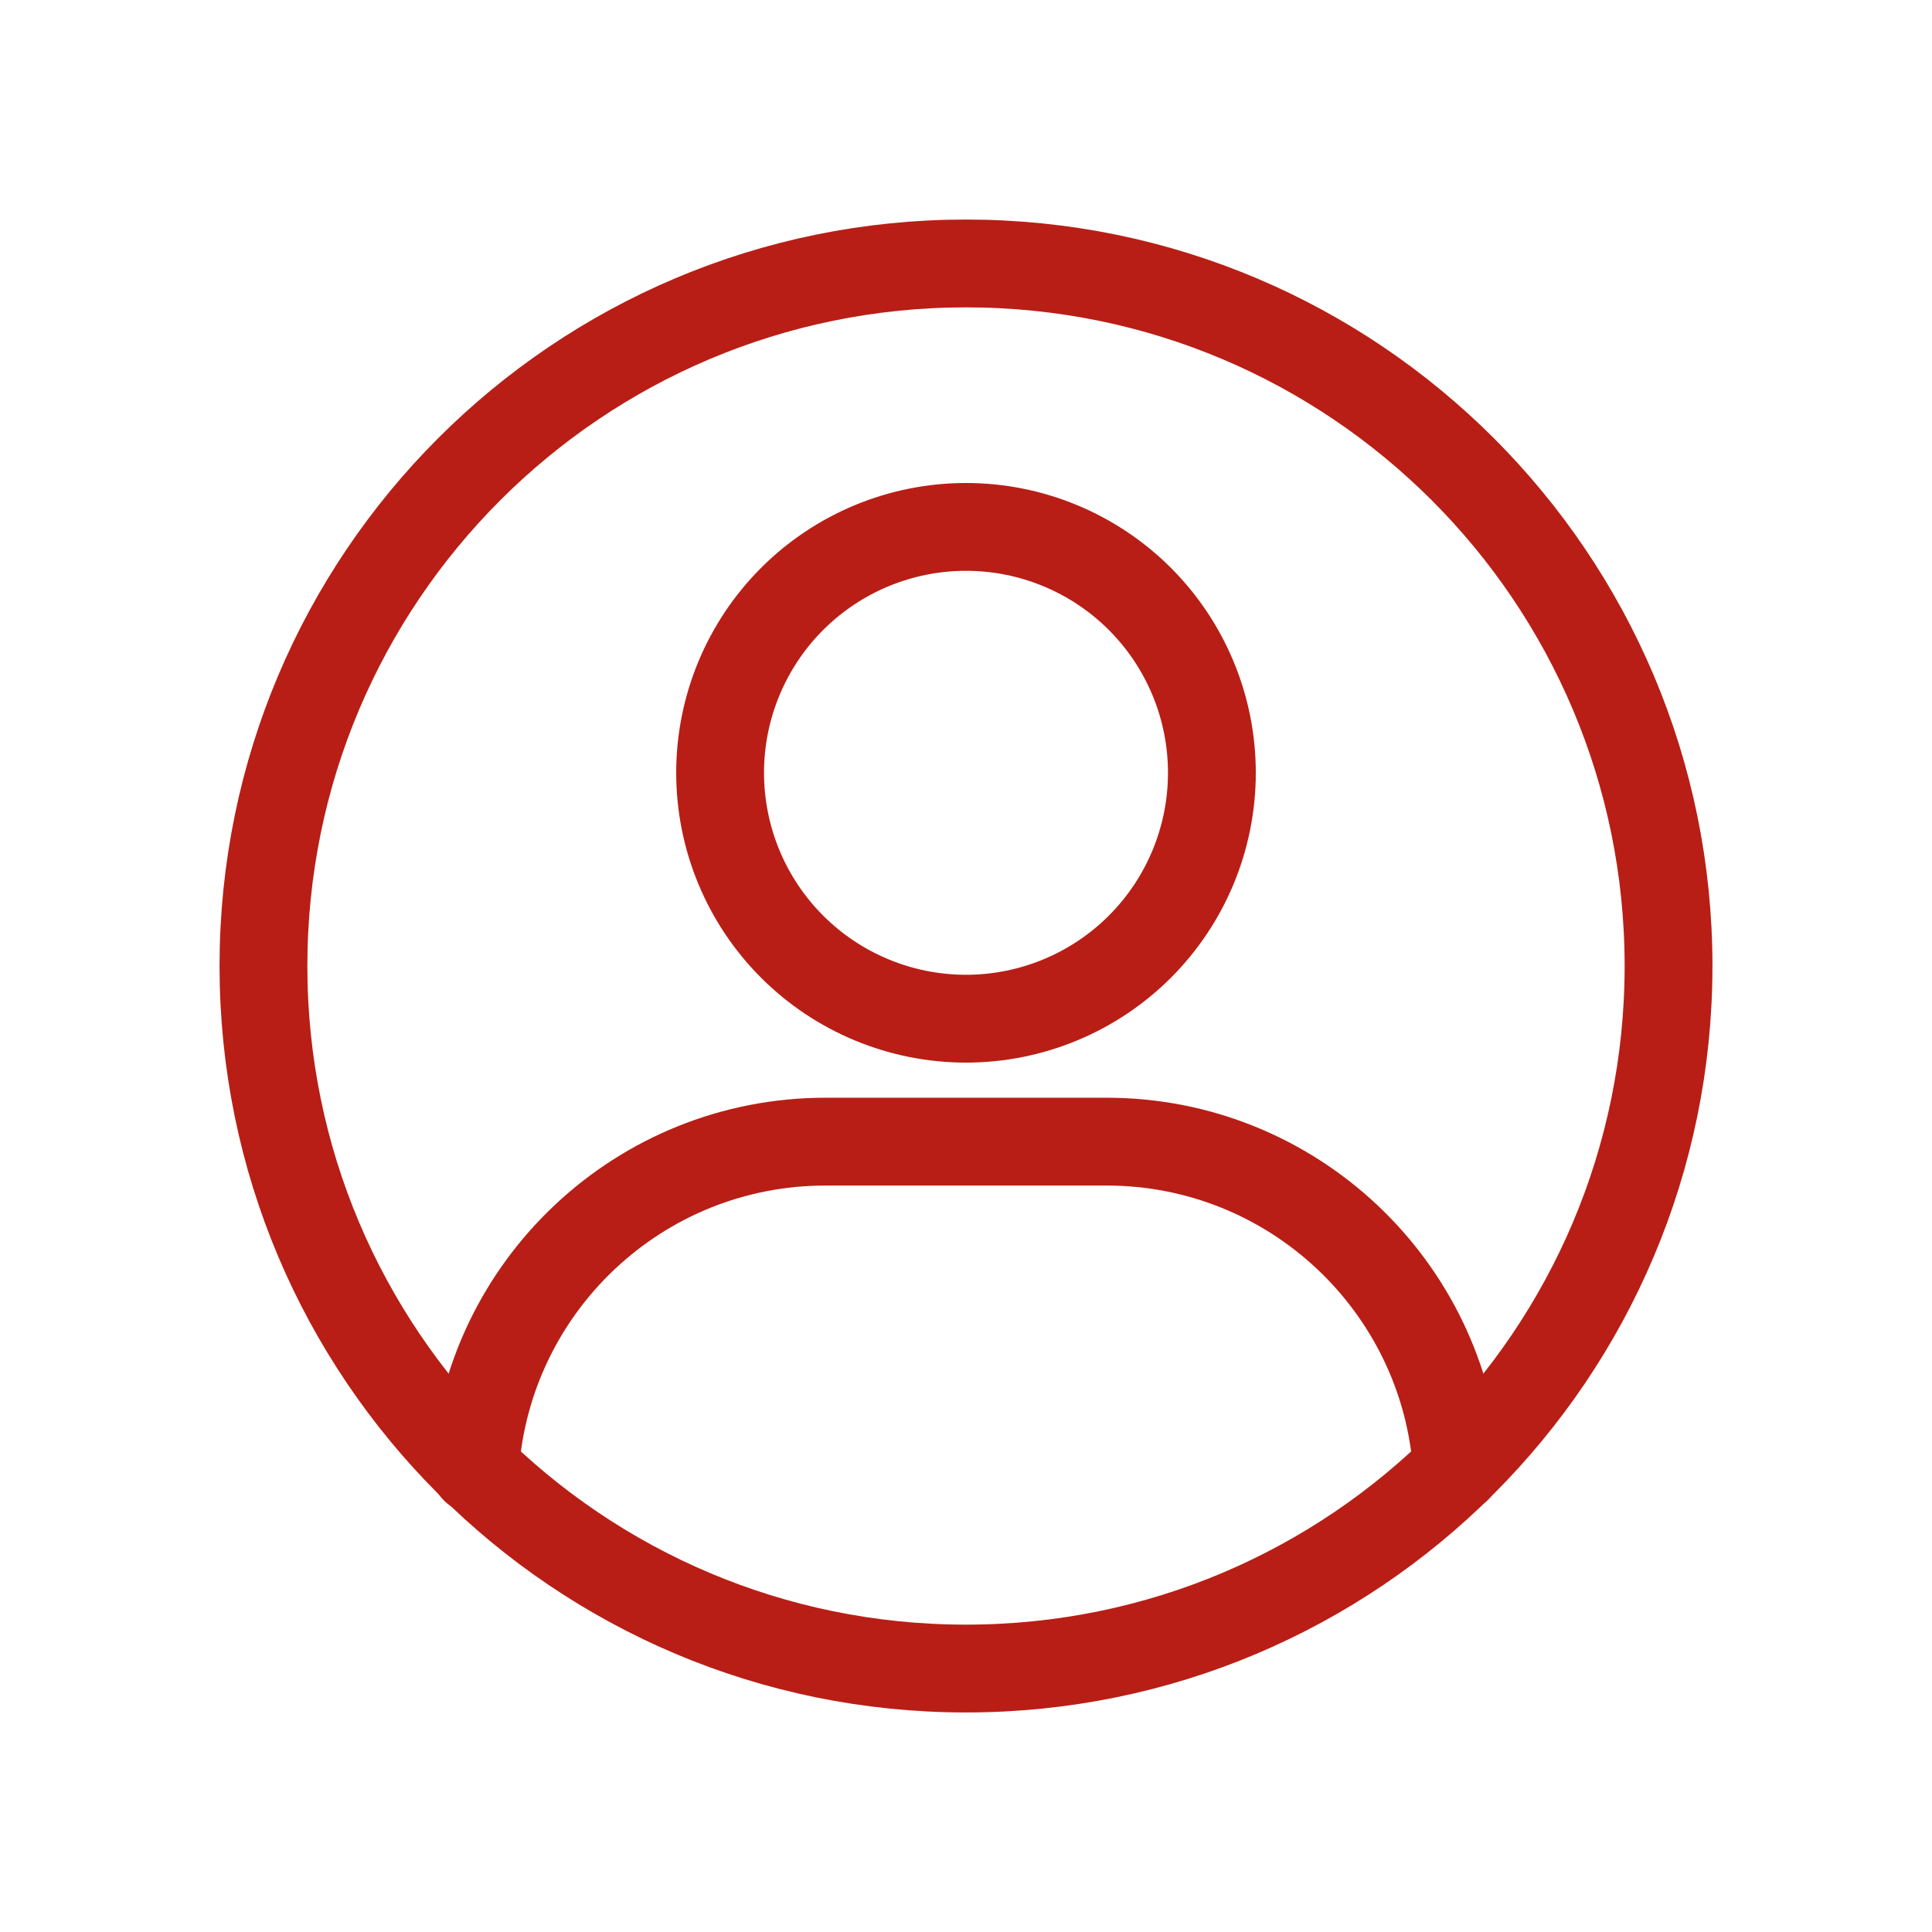 <svg width="110" height="110" viewBox="0 0 110 110" fill="none" xmlns="http://www.w3.org/2000/svg">
<rect width="110" height="110" fill="white"/>
<path d="M55 95C77.092 95 95 77.092 95 55C95 32.908 77.092 15 55 15C32.908 15 15 32.908 15 55C15 77.092 32.908 95 55 95Z" stroke="#B81E15" stroke-width="5" stroke-linecap="round" stroke-linejoin="round"/>
<path d="M55 58C58.713 58 62.274 56.525 64.9 53.9C67.525 51.274 69 47.713 69 44C69 40.287 67.525 36.726 64.9 34.1C62.274 31.475 58.713 30 55 30C51.287 30 47.726 31.475 45.1 34.1C42.475 36.726 41 40.287 41 44C41 47.713 42.475 51.274 45.1 53.9C47.726 56.525 51.287 58 55 58Z" stroke="#B81E15" stroke-width="5" stroke-linejoin="round"/>
<path d="M27.044 83.664C27.732 73.242 36.404 65 47 65H63C73.582 65 82.246 73.22 82.954 83.622" stroke="#B81E15" stroke-width="5" stroke-linecap="round" stroke-linejoin="round"/>
</svg>
